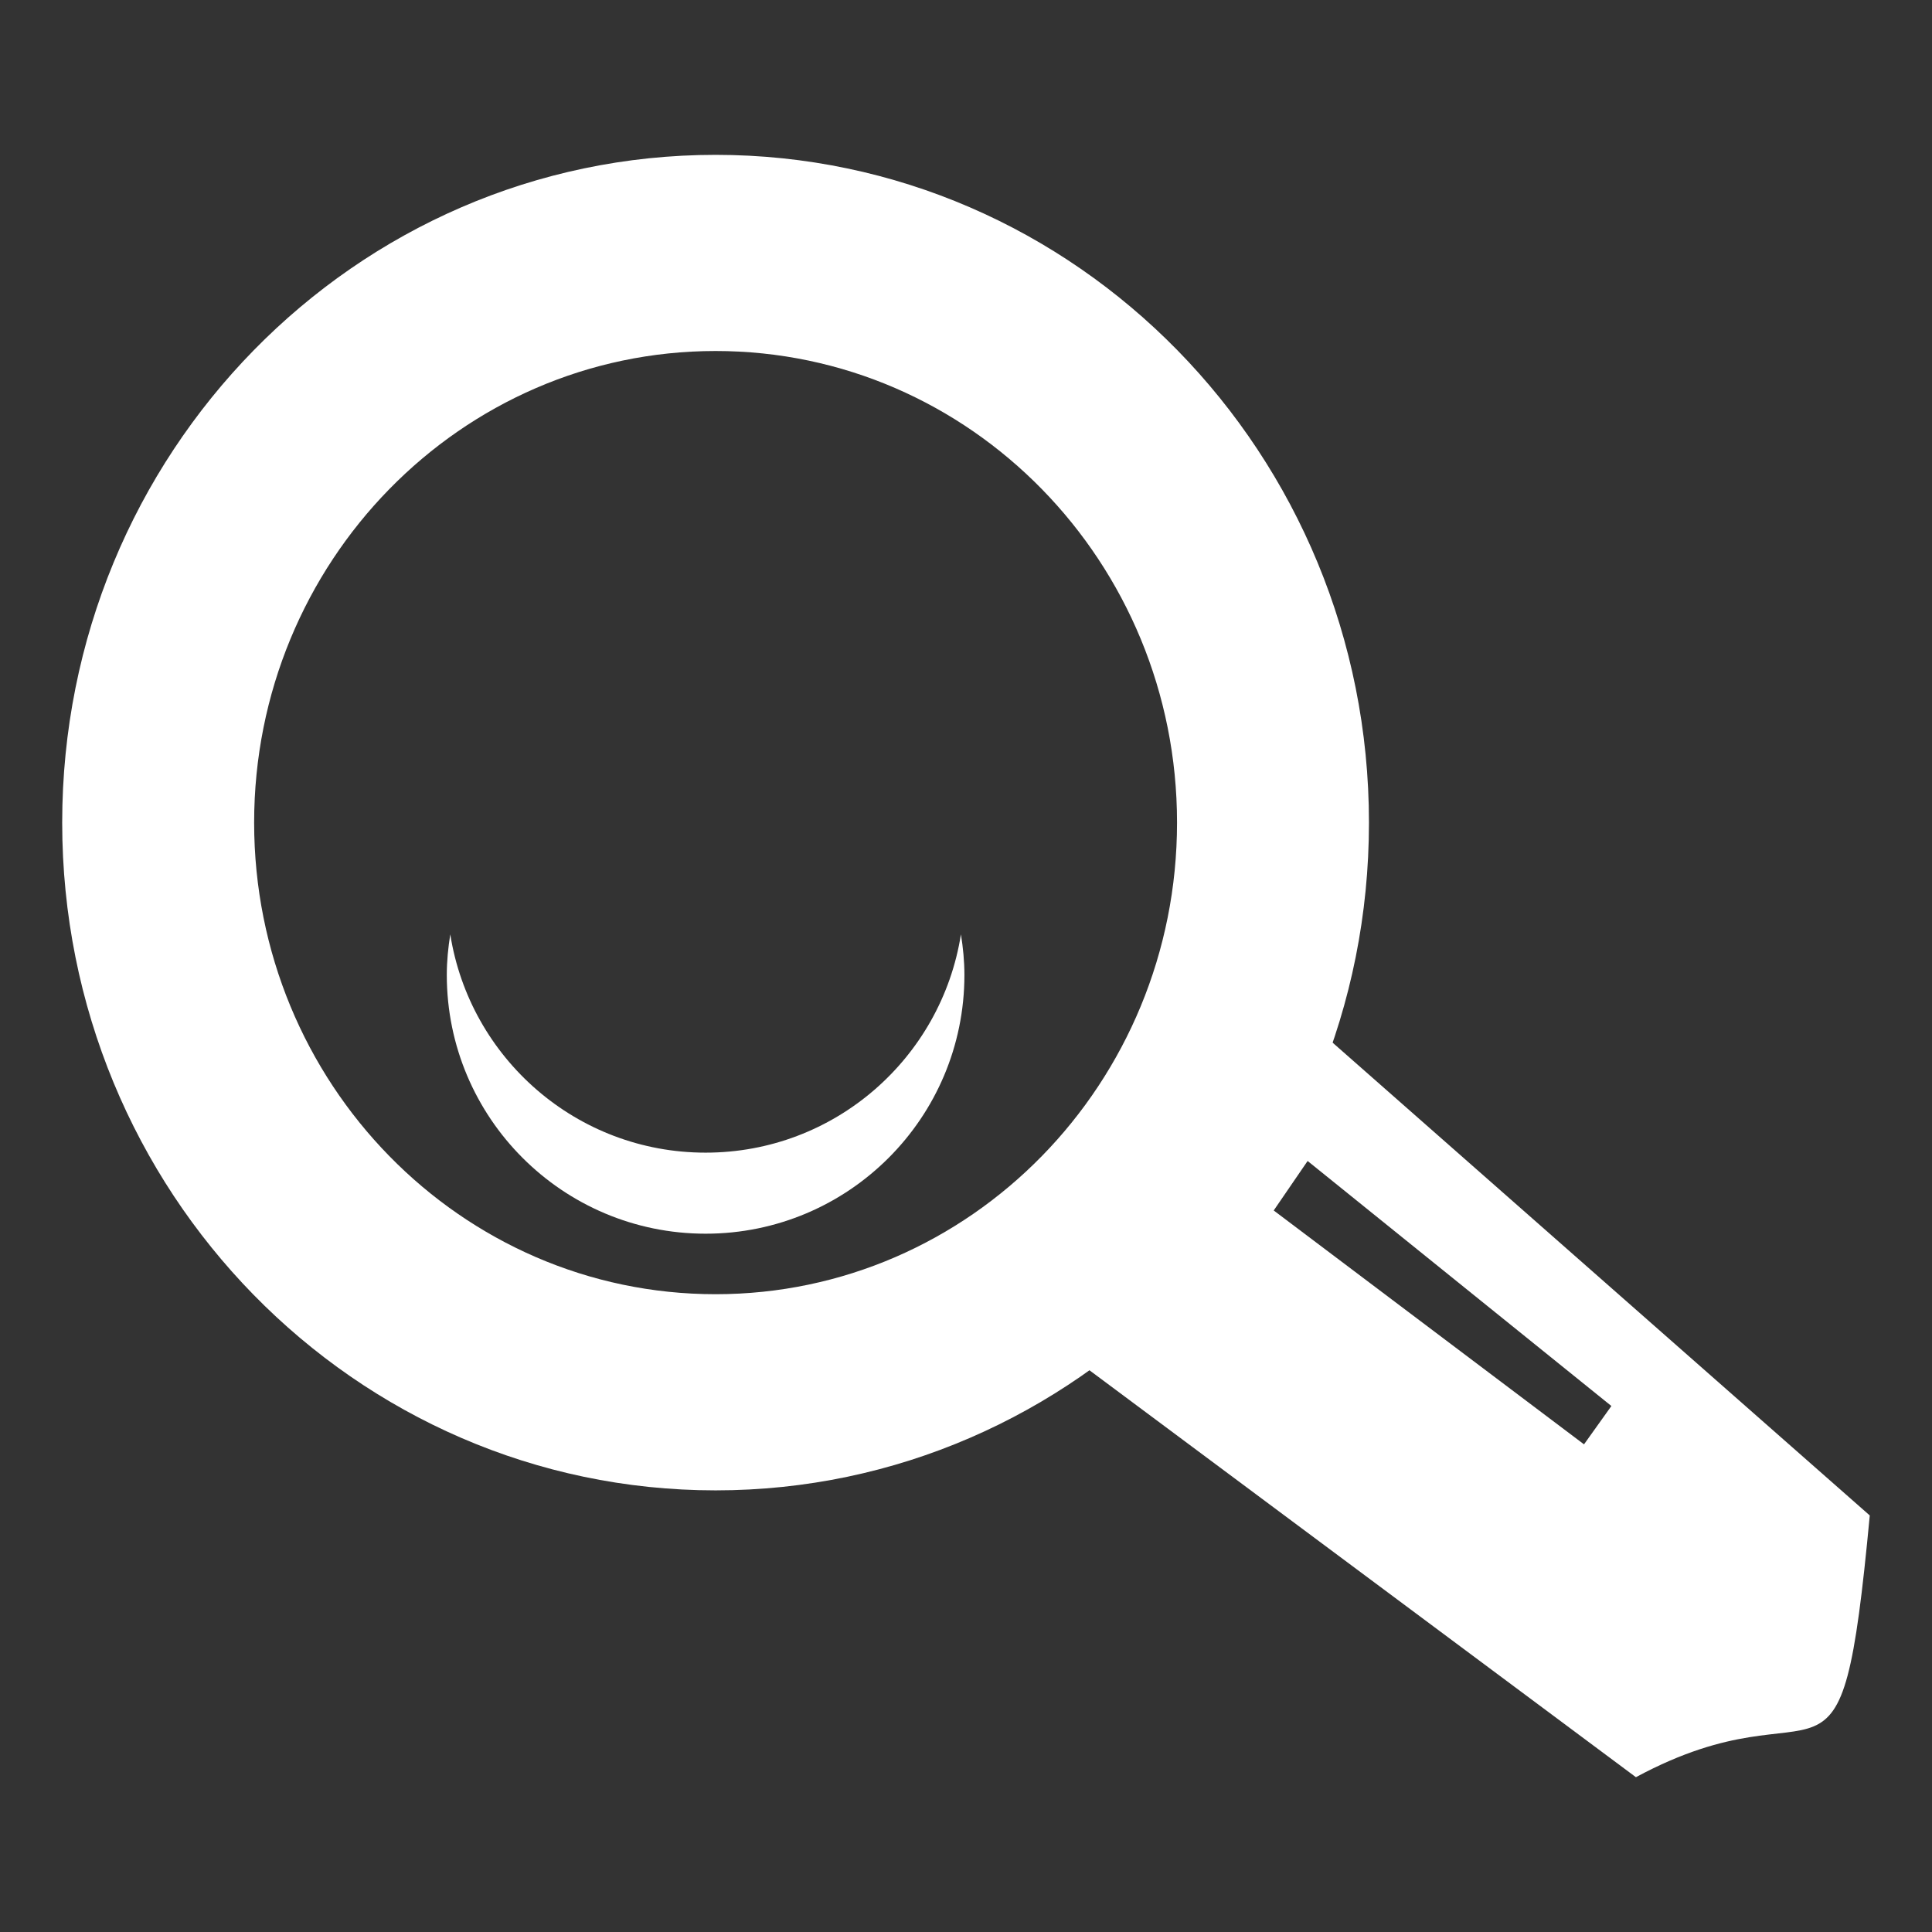 <?xml version="1.0" encoding="utf-8"?>
<!-- Generator: Adobe Illustrator 16.0.0, SVG Export Plug-In . SVG Version: 6.00 Build 0)  -->
<!DOCTYPE svg PUBLIC "-//W3C//DTD SVG 1.1//EN" "http://www.w3.org/Graphics/SVG/1.1/DTD/svg11.dtd">
<svg version="1.1" id="Layer_1" xmlns="http://www.w3.org/2000/svg" xmlns:xlink="http://www.w3.org/1999/xlink" x="0px" y="0px"
	 width="100px" height="100px" viewBox="0 0 100 100" enable-background="new 0 0 100 100" xml:space="preserve">
<rect x="0" y="0" width="100" height="100" fill="#333333" stroke="none"/>
<path fill="#FFFFFF" d="M37.039,8.015c-18.678,0-33.82,15.475-33.82,34.563c0,19.089,15.142,34.563,33.82,34.563
	c18.678,0,33.818-15.475,33.818-34.563S55.717,8.015,37.039,8.015z M37.039,66.988c-13.191,0-23.885-10.932-23.885-24.41
	c0-13.48,10.694-24.41,23.885-24.41c13.19,0,23.884,10.93,23.884,24.41C60.923,56.059,50.229,66.988,37.039,66.988z"/>
<path fill="#FFFFFF" d="M68.53,53.575L56.061,70.68l28.614,21.307c9.937-5.354,10.556,2.859,12.104-13.547L68.53,53.575z
	 M81.988,74.759L65.927,62.654l1.755-2.562l15.723,12.683L81.988,74.759z"/>
<path fill="#FFFFFF" d="M36.522,59.661c-6.682,0-12.207-4.9-13.216-11.3c-0.109,0.686-0.18,1.382-0.18,2.099
	c0,7.397,5.998,13.396,13.396,13.396s13.396-5.998,13.396-13.396c0-0.716-0.071-1.413-0.18-2.099
	C48.729,54.761,43.204,59.661,36.522,59.661z"/>
<path fill="#FFFFFF" d="M79.395,133.75c-18.502,0-33.5,14.998-33.5,33.5s14.999,33.5,33.5,33.5c18.5,0,33.5-14.998,33.5-33.5
	S97.895,133.75,79.395,133.75z M79.395,192.766c-14.093,0-25.517-11.424-25.517-25.516s11.424-25.516,25.517-25.516
	c14.092,0,25.516,11.424,25.516,25.516S93.484,192.766,79.395,192.766z"/>
<ellipse fill="#FFFFFF" cx="79.908" cy="167.777" rx="17.252" ry="16.777"/>
<polygon fill="#FFFFFF" points="93,198 118.766,218.52 126.2,218.52 103.863,183.842 "/>
</svg>
